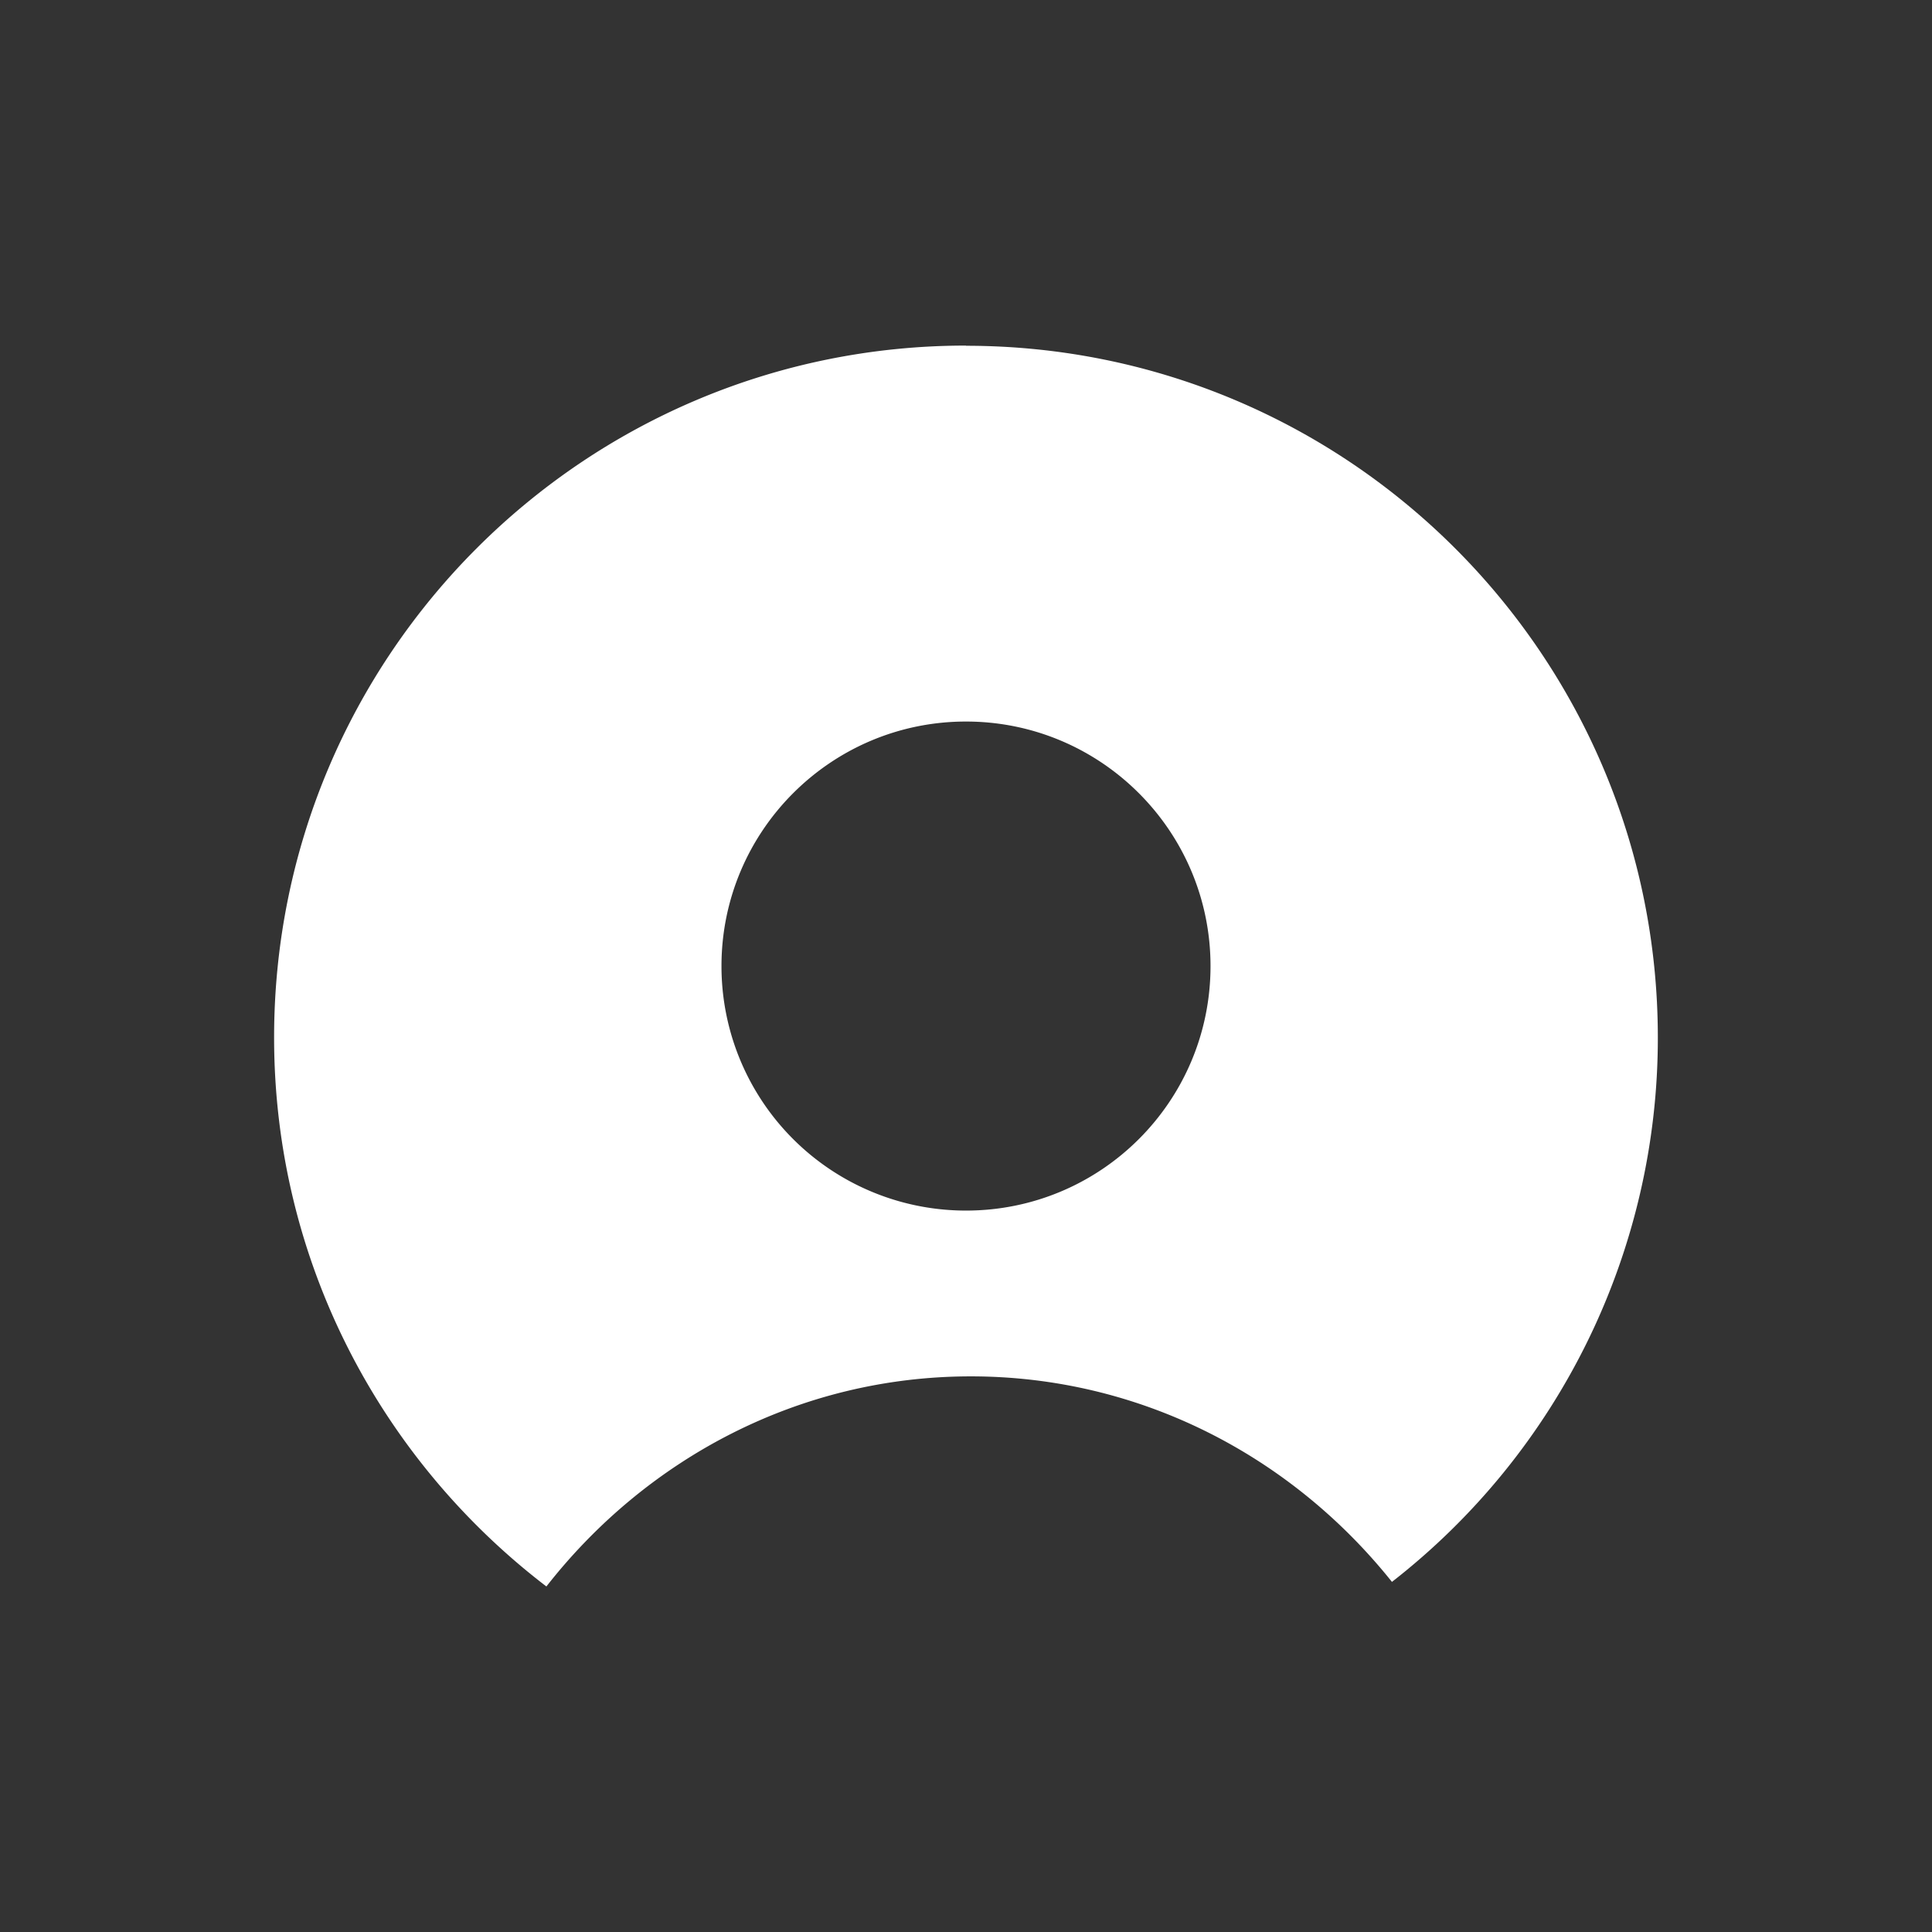 <svg xmlns="http://www.w3.org/2000/svg" viewBox="0 0 32 32"><rect x="0" y="0" width="32" height="32" fill="#333333" stroke="none"/><path fill="#FFF" d="M16 5.724c-6.33 0-11.46 5.13-11.46 11.46 0 3.71 1.773 7 4.51 9.093 1.658-2.12 4.19-3.48 7.03-3.48 2.807 0 5.314 1.324 6.975 3.404a11.416 11.416 0 0 0 4.404-9.014c0-6.33-5.13-11.46-11.46-11.46zm0 14.327a4.048 4.048 0 0 1-4.05-4.05c0-2.233 1.813-4.05 4.05-4.05s4.05 1.816 4.05 4.05c0 2.24-1.813 4.05-4.05 4.05z"/></svg>